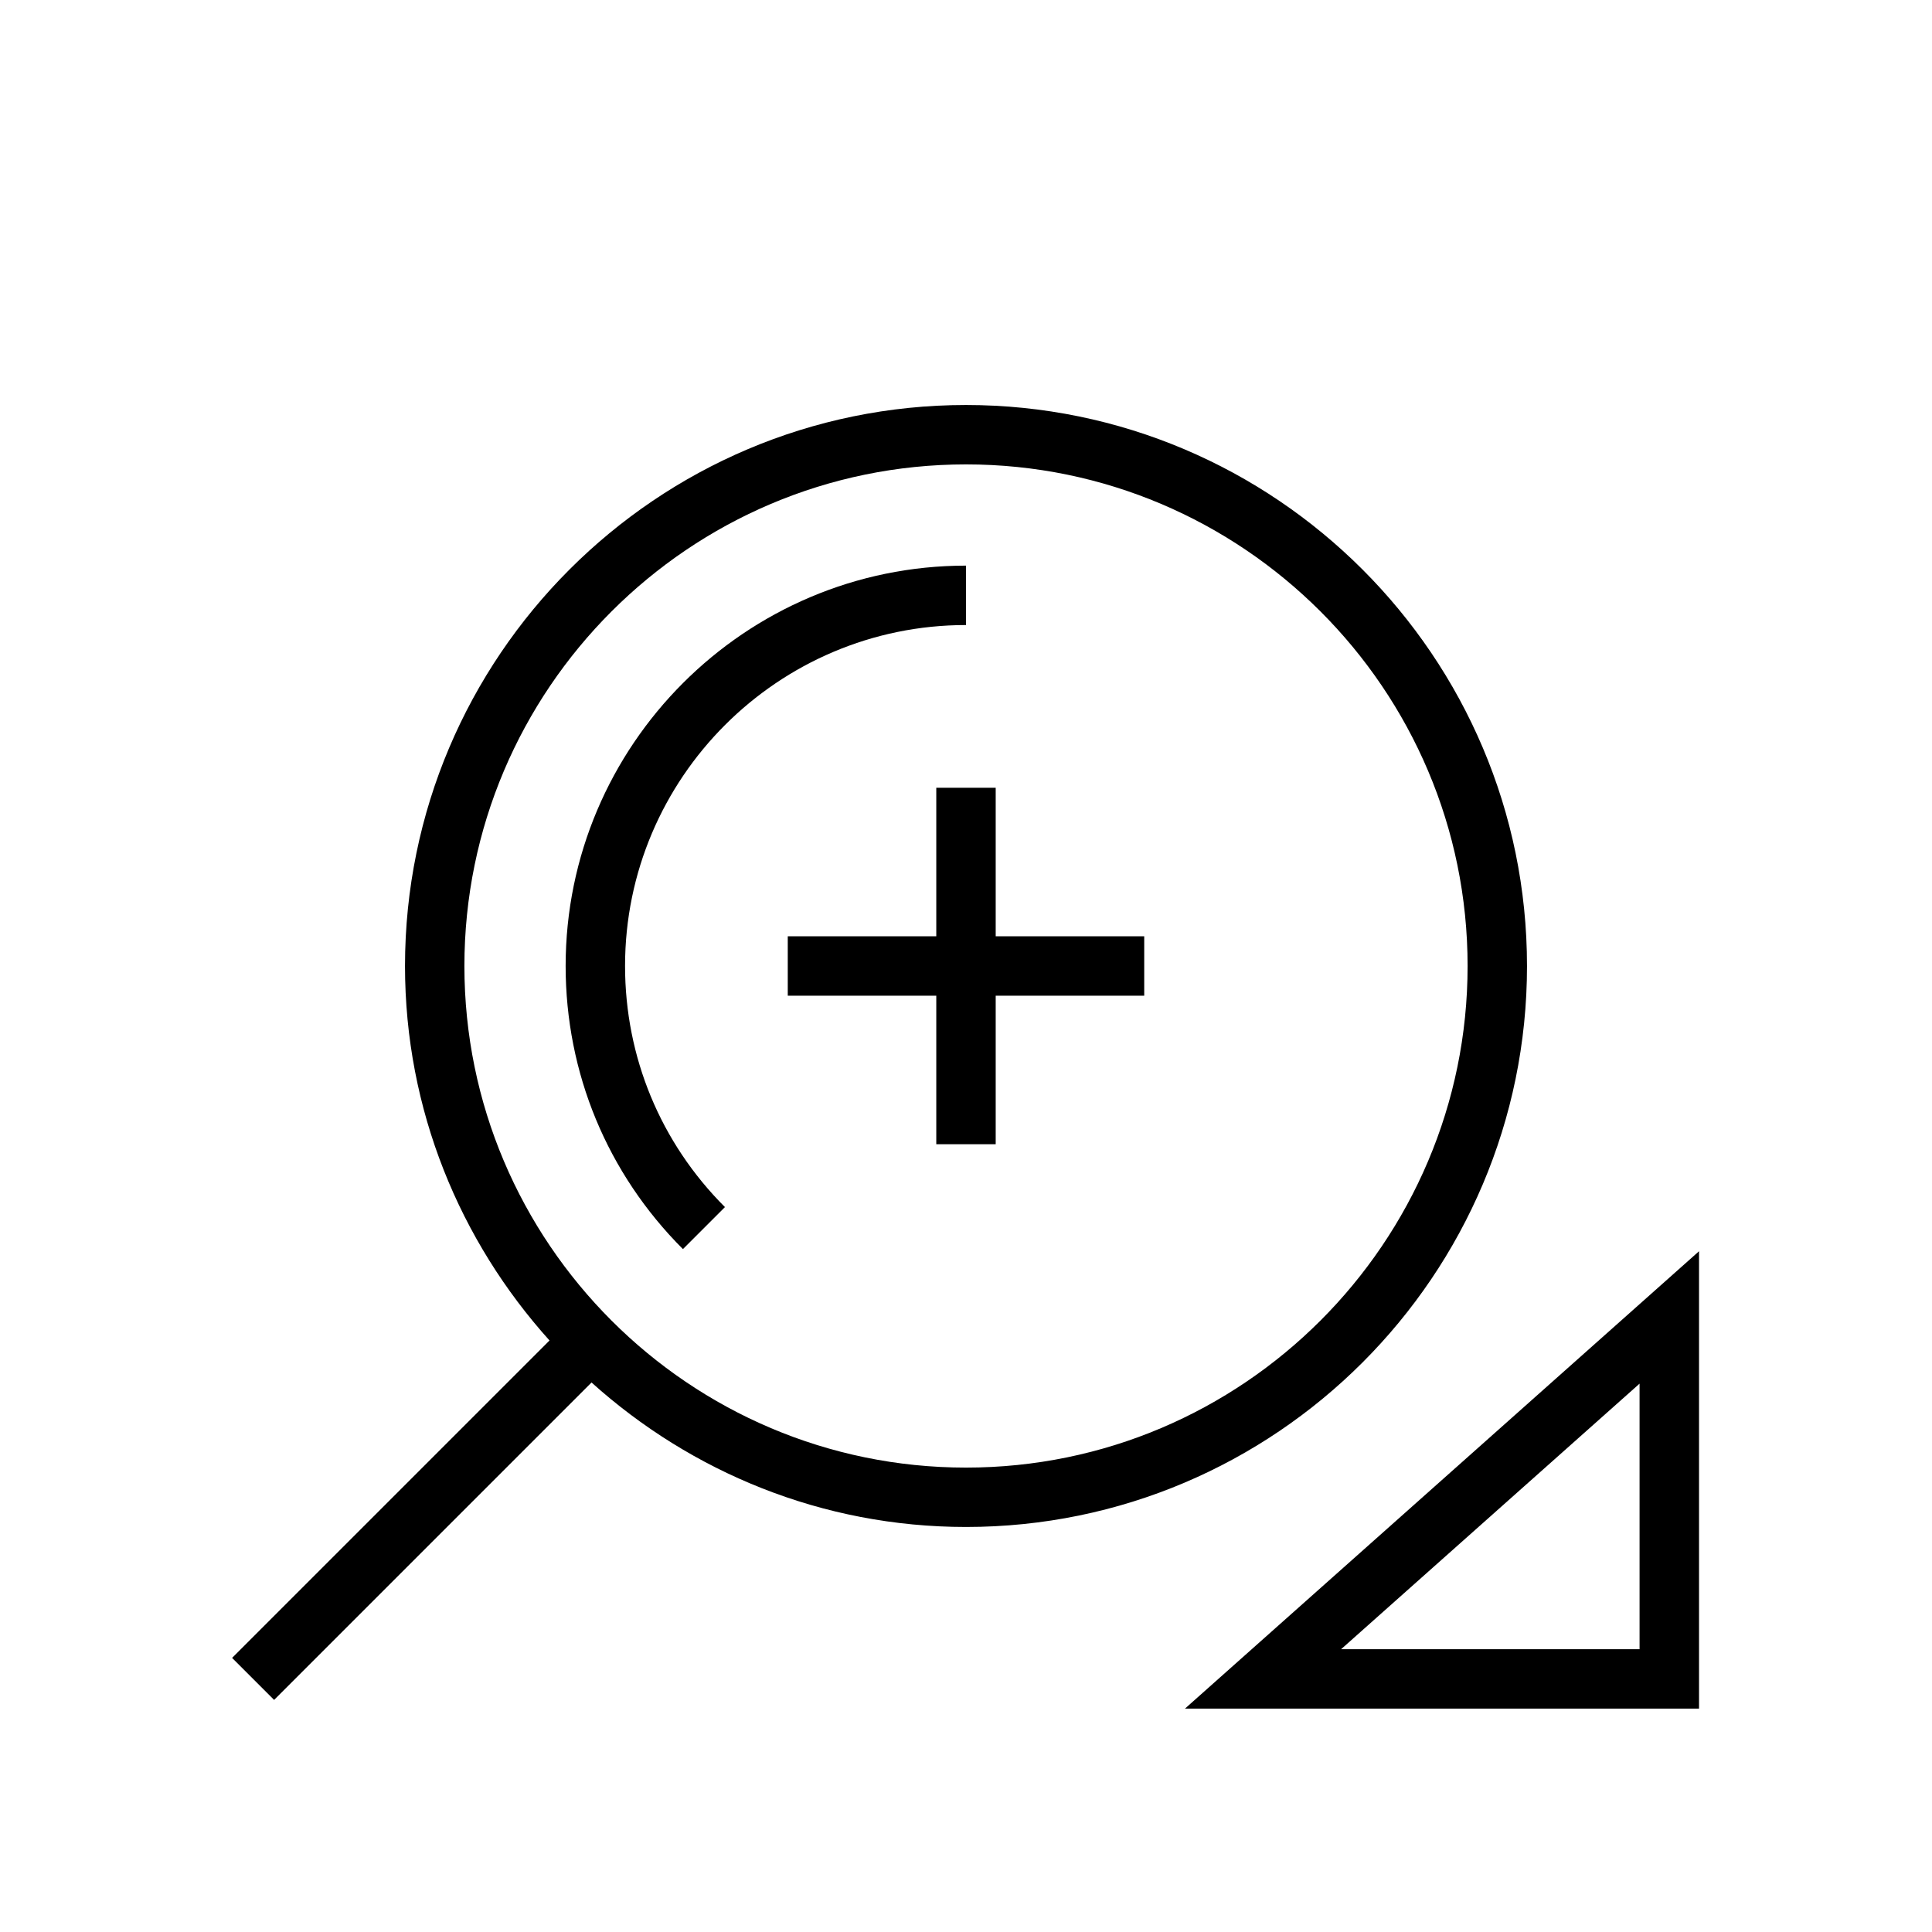 <?xml version="1.0" encoding="UTF-8"?>
<!-- Uploaded to: SVG Repo, www.svgrepo.com, Generator: SVG Repo Mixer Tools -->
<svg fill="#000000" width="800px" height="800px" version="1.1" viewBox="144 144 512 512" xmlns="http://www.w3.org/2000/svg">
 <g>
  <path d="m548.67 400c0-81.98-66.691-148.67-148.67-148.67-81.977 0-148.67 66.691-148.67 148.67 0 38.164 14.578 72.902 38.297 99.242l-84.121 84.121 11.133 11.133 84.121-84.121c26.355 23.719 61.086 38.289 99.242 38.289 81.977 0.004 148.67-66.688 148.67-148.66zm-281.6 0c0-73.297 59.629-132.93 132.93-132.93 73.301-0.004 132.93 59.629 132.93 132.93s-59.629 132.93-132.93 132.93-132.93-59.629-132.93-132.93z"/>
  <path d="m400 309.64v-15.742c-58.504 0-106.1 47.594-106.1 106.1 0 28.348 11.035 54.984 31.086 75.027l11.133-11.133c-17.074-17.066-26.473-39.762-26.473-63.898-0.004-49.82 40.527-90.352 90.352-90.352z"/>
  <path d="m458.03 596.8h136.23v-121.21zm120.48-15.746h-79.105l79.098-70.375v70.375z"/>
  <path d="m407.87 447.23v-39.359h39.359v-15.746h-39.359v-39.359h-15.746v39.359h-39.359v15.746h39.359v39.359z"/>
 </g>
</svg>